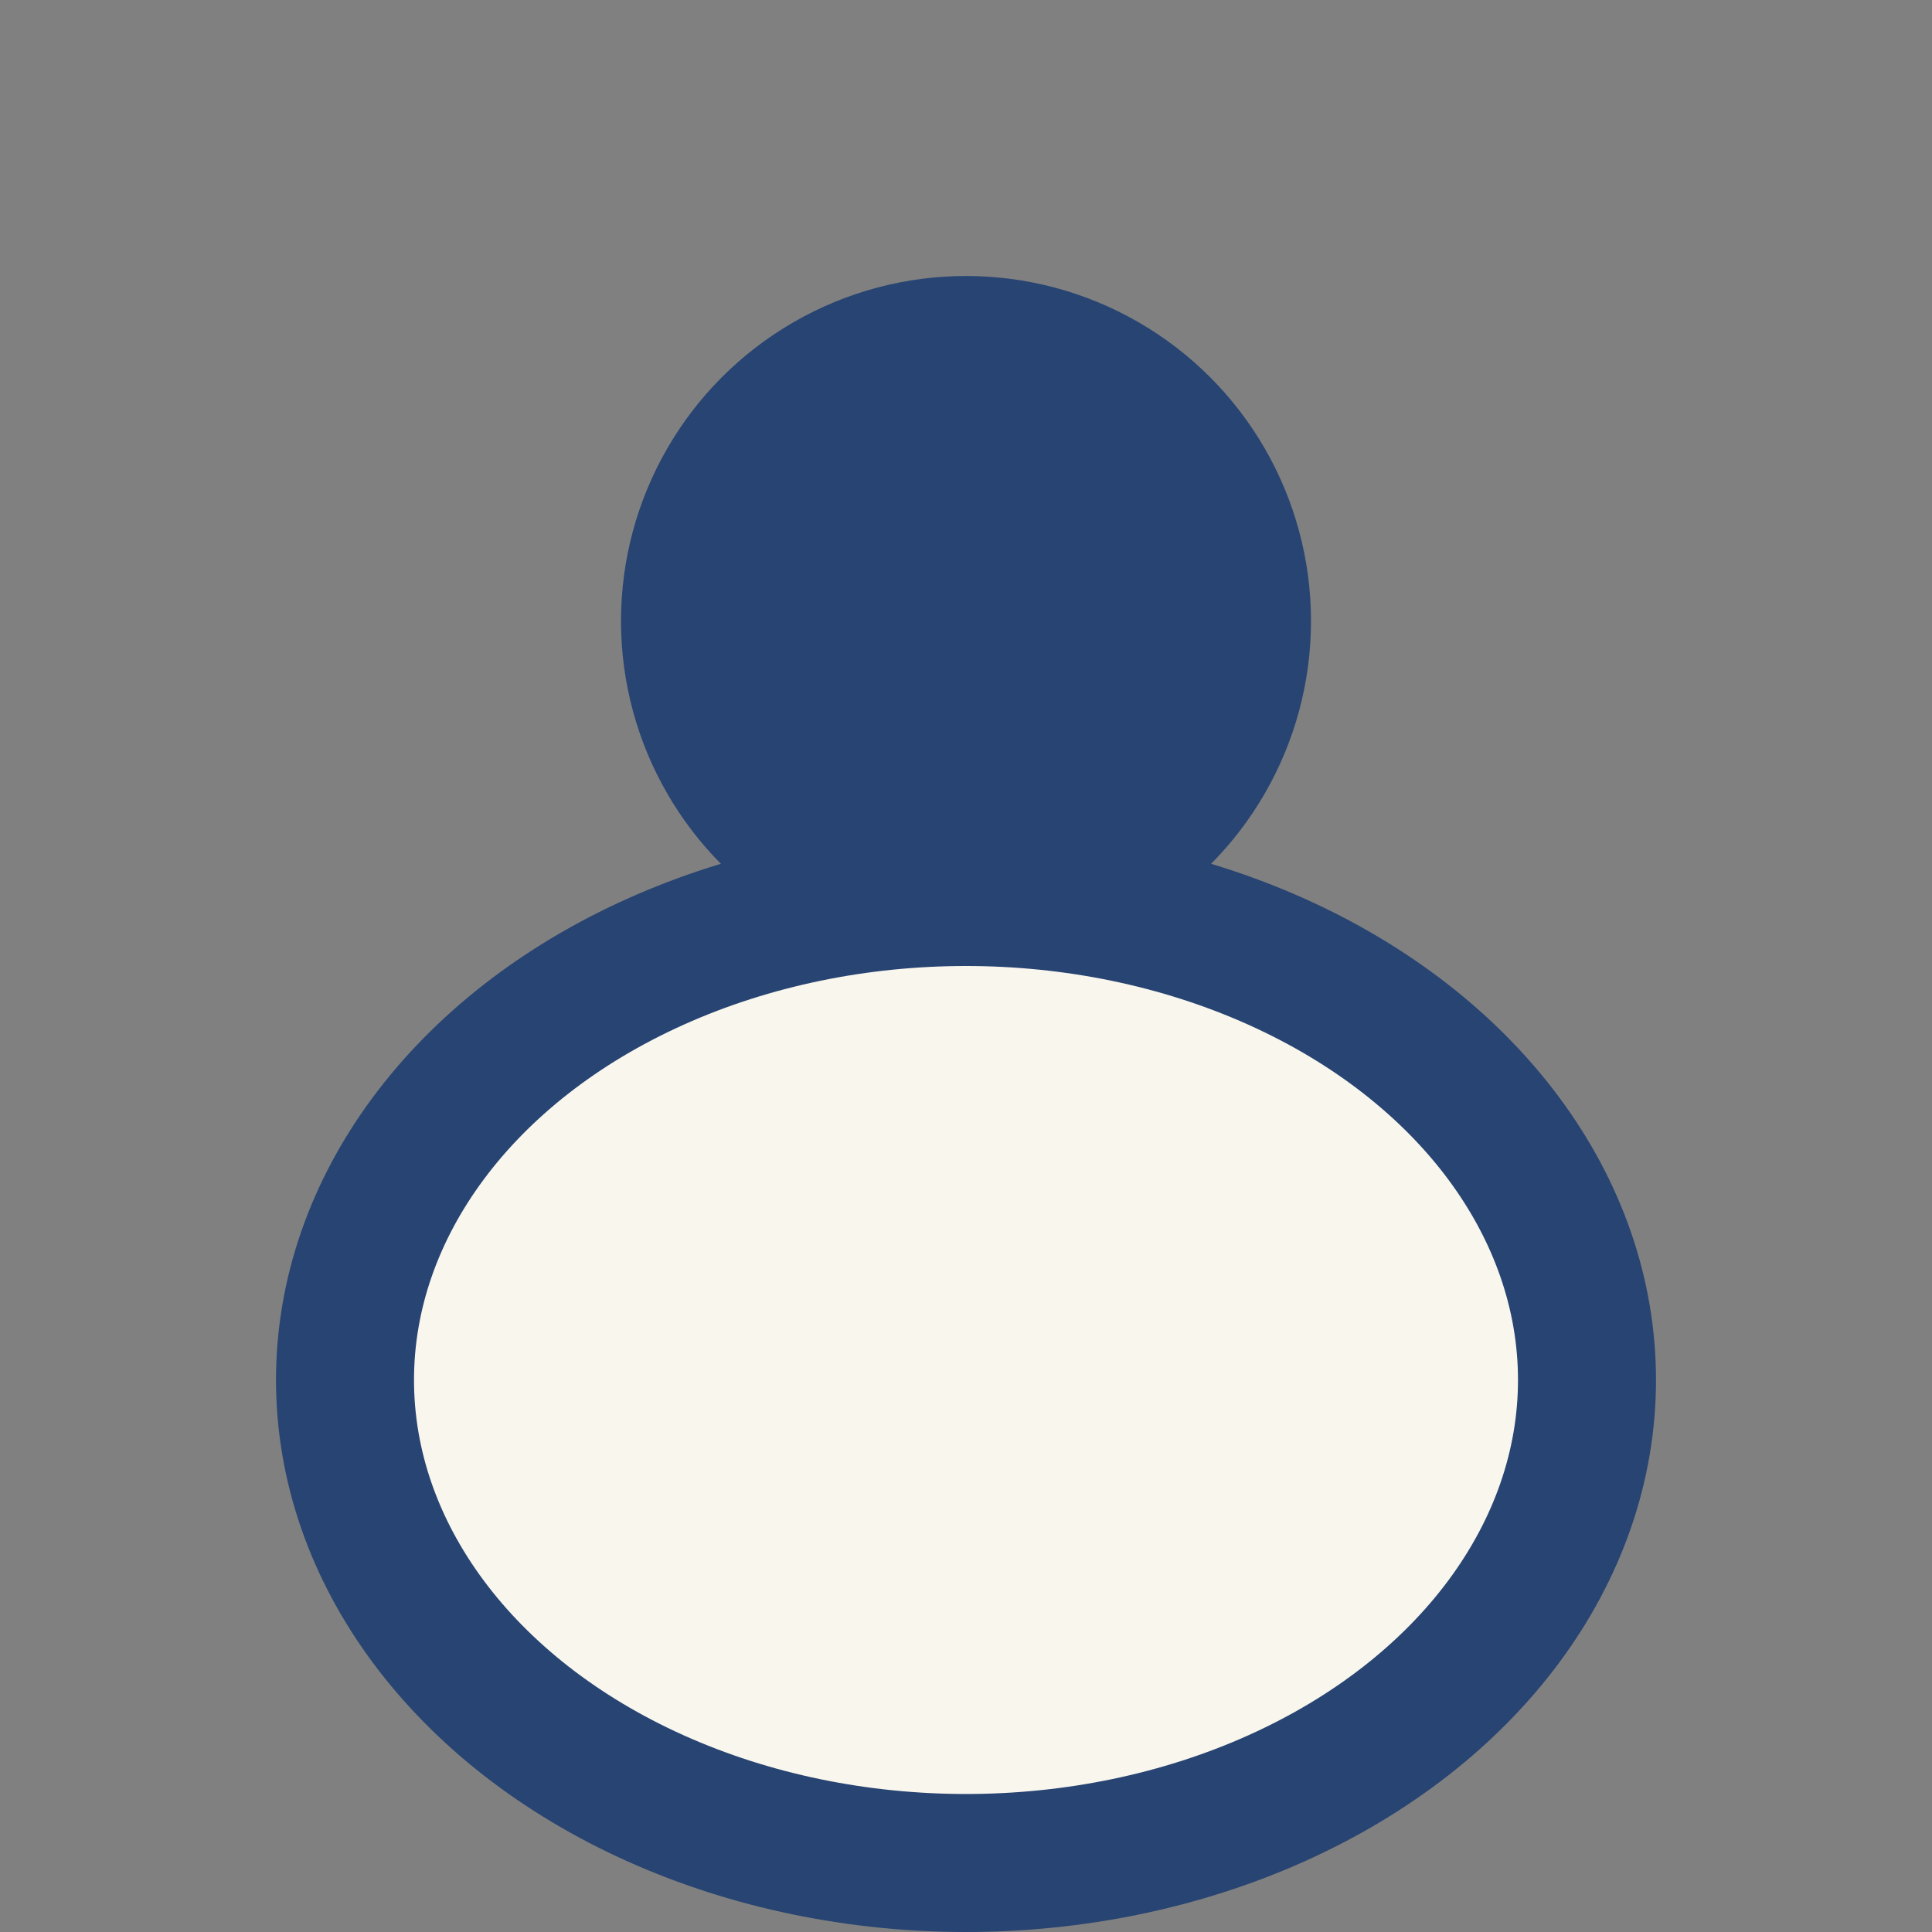 <?xml version="1.0" encoding="UTF-8"?>
<svg xmlns="http://www.w3.org/2000/svg" width="28" height="28" viewBox="0 0 28 28"><rect x="0" y="0" width="28" height="28" fill="#808080" stroke="none"/><circle cx="14" cy="9" r="5" fill="#274472"/><ellipse cx="14" cy="20" rx="9" ry="7" fill="#F9F6EE" stroke="#274472" stroke-width="2"/></svg>